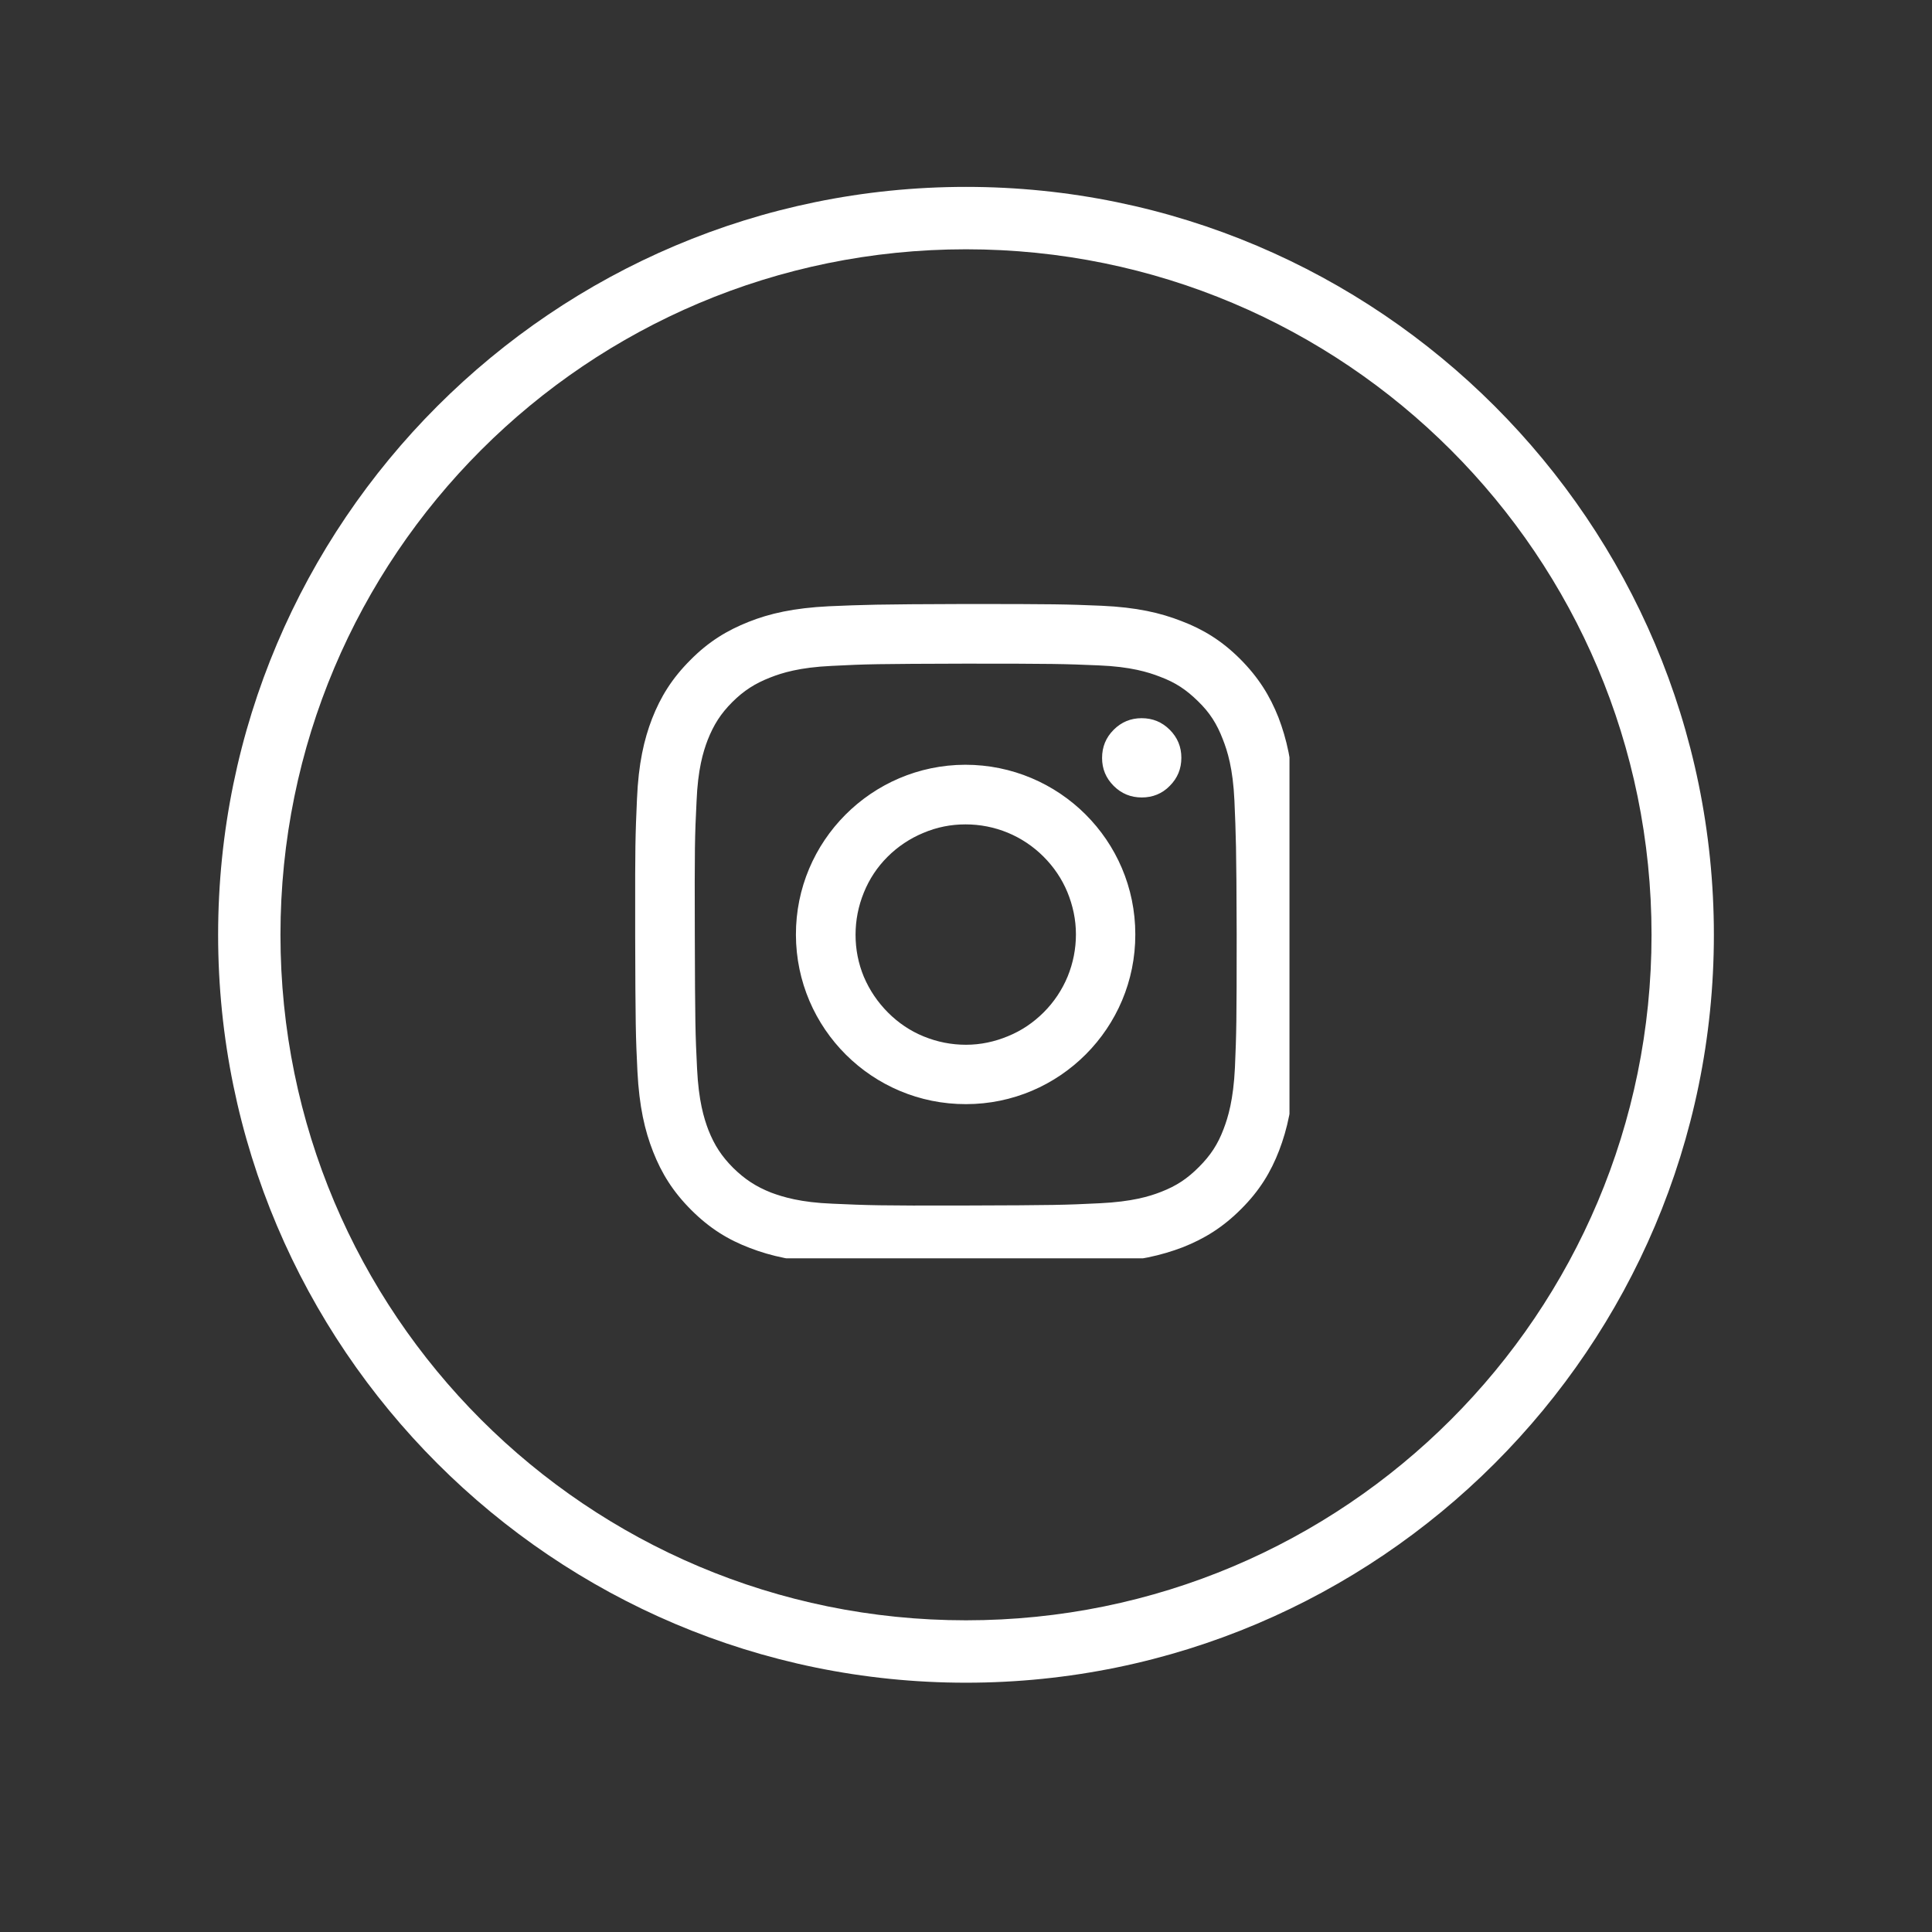 <svg xmlns="http://www.w3.org/2000/svg" xmlns:xlink="http://www.w3.org/1999/xlink" width="40" zoomAndPan="magnify" viewBox="0 0 30 30" height="40" preserveAspectRatio="xMidYMid meet" version="1.0"><rect x="0" y="0" width="30" height="30" fill="#333333" stroke="none"/><defs><clipPath id="b597001011"><path d="M 3.387 2.902 L 26.613 2.902 L 26.613 26.129 L 3.387 26.129 Z M 3.387 2.902 " clip-rule="nonzero"/></clipPath><clipPath id="3eca63b4ec"><path d="M 9.863 9.379 L 20.023 9.379 L 20.023 19.539 L 9.863 19.539 Z M 9.863 9.379 " clip-rule="nonzero"/></clipPath></defs><g clip-path="url(#b597001011)"><path fill="#ffffff" d="M 15 2.902 C 8.594 2.902 3.387 8.109 3.387 14.516 C 3.387 20.922 8.594 26.129 15 26.129 C 21.406 26.129 26.613 20.922 26.613 14.516 C 26.613 8.109 21.406 2.902 15 2.902 Z M 15 3.871 C 20.883 3.871 25.645 8.633 25.645 14.516 C 25.645 20.402 20.883 25.16 15 25.16 C 9.117 25.16 4.355 20.402 4.355 14.516 C 4.355 8.633 9.117 3.871 15 3.871 Z M 15 3.871 " fill-opacity="1" fill-rule="nonzero"/></g><g clip-path="url(#3eca63b4ec)"><path fill="#ffffff" d="M 12.871 9.414 C 12.324 9.441 11.949 9.527 11.625 9.656 C 11.289 9.789 11 9.965 10.719 10.25 C 10.434 10.535 10.258 10.82 10.125 11.16 C 10 11.484 9.914 11.859 9.891 12.406 C 9.867 12.953 9.859 13.129 9.863 14.52 C 9.867 15.914 9.871 16.09 9.898 16.637 C 9.926 17.184 10.012 17.555 10.141 17.883 C 10.273 18.219 10.449 18.504 10.734 18.789 C 11.02 19.074 11.305 19.25 11.645 19.379 C 11.969 19.504 12.344 19.59 12.891 19.617 C 13.438 19.641 13.613 19.645 15.004 19.641 C 16.398 19.641 16.574 19.633 17.121 19.609 C 17.668 19.582 18.039 19.492 18.367 19.367 C 18.703 19.234 18.988 19.059 19.273 18.773 C 19.559 18.488 19.734 18.199 19.863 17.863 C 19.988 17.535 20.074 17.164 20.098 16.617 C 20.121 16.07 20.129 15.895 20.125 14.5 C 20.125 13.109 20.117 12.934 20.09 12.387 C 20.066 11.84 19.977 11.469 19.852 11.141 C 19.719 10.805 19.543 10.52 19.258 10.234 C 18.973 9.949 18.684 9.773 18.348 9.645 C 18.02 9.516 17.648 9.43 17.102 9.406 C 16.555 9.383 16.379 9.379 14.984 9.379 C 13.59 9.383 13.418 9.391 12.871 9.414 M 12.93 18.691 C 12.43 18.672 12.156 18.586 11.977 18.52 C 11.738 18.426 11.566 18.312 11.387 18.137 C 11.207 17.957 11.094 17.785 11 17.547 C 10.93 17.363 10.848 17.094 10.824 16.594 C 10.797 16.051 10.793 15.891 10.789 14.52 C 10.785 13.148 10.789 12.988 10.816 12.445 C 10.836 11.945 10.918 11.676 10.988 11.492 C 11.082 11.254 11.191 11.082 11.371 10.902 C 11.551 10.723 11.723 10.613 11.961 10.52 C 12.141 10.449 12.414 10.363 12.914 10.34 C 13.453 10.312 13.617 10.309 14.988 10.305 C 16.355 10.305 16.52 10.309 17.059 10.332 C 17.559 10.352 17.832 10.438 18.012 10.508 C 18.254 10.598 18.422 10.711 18.605 10.891 C 18.785 11.066 18.895 11.238 18.988 11.48 C 19.059 11.66 19.145 11.93 19.168 12.43 C 19.191 12.973 19.199 13.133 19.203 14.504 C 19.203 15.875 19.199 16.035 19.176 16.578 C 19.152 17.078 19.07 17.348 19 17.531 C 18.91 17.77 18.797 17.941 18.617 18.121 C 18.438 18.301 18.27 18.414 18.027 18.508 C 17.848 18.578 17.578 18.66 17.078 18.684 C 16.535 18.711 16.375 18.715 15.004 18.719 C 13.633 18.723 13.473 18.715 12.93 18.691 M 17.113 11.77 C 17.113 11.938 17.172 12.082 17.293 12.203 C 17.414 12.324 17.559 12.383 17.73 12.383 C 17.898 12.383 18.047 12.324 18.164 12.203 C 18.285 12.082 18.344 11.938 18.344 11.766 C 18.344 11.598 18.285 11.453 18.164 11.332 C 18.043 11.211 17.898 11.152 17.727 11.152 C 17.559 11.152 17.414 11.211 17.293 11.332 C 17.172 11.453 17.113 11.598 17.113 11.77 M 12.359 14.516 C 12.363 15.973 13.547 17.148 15 17.145 C 16.453 17.145 17.633 15.961 17.629 14.508 C 17.629 13.051 16.445 11.875 14.988 11.875 C 13.535 11.879 12.355 13.062 12.359 14.516 M 13.285 14.516 C 13.285 14.289 13.328 14.07 13.414 13.859 C 13.5 13.648 13.621 13.465 13.781 13.305 C 13.941 13.145 14.129 13.02 14.336 12.934 C 14.547 12.844 14.766 12.801 14.992 12.801 C 15.219 12.801 15.438 12.844 15.648 12.93 C 15.855 13.016 16.043 13.141 16.203 13.301 C 16.363 13.461 16.488 13.645 16.574 13.852 C 16.66 14.062 16.707 14.281 16.707 14.508 C 16.707 14.734 16.664 14.953 16.578 15.164 C 16.492 15.371 16.367 15.559 16.207 15.719 C 16.047 15.879 15.863 16.004 15.652 16.09 C 15.445 16.176 15.227 16.223 15 16.223 C 14.773 16.223 14.555 16.18 14.344 16.094 C 14.133 16.008 13.949 15.883 13.789 15.723 C 13.629 15.562 13.504 15.379 13.414 15.168 C 13.328 14.961 13.285 14.742 13.285 14.516 " fill-opacity="1" fill-rule="nonzero"/></g></svg>